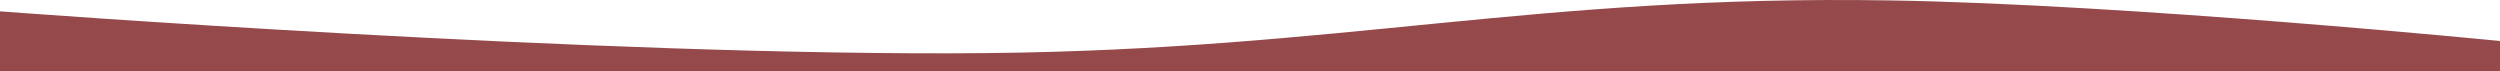 <?xml version="1.0" encoding="UTF-8"?> <svg xmlns="http://www.w3.org/2000/svg" width="1689" height="48" viewBox="0 0 1689 48" fill="none"><path d="M1689 27.698C1689 27.698 1438.7 2.868 1276.5 0.277C1037.23 -3.545 906.328 33.434 667 35.871C405.792 38.532 0 7.659 0 7.659V48H1689V27.698Z" fill="#95494B"></path></svg> 
